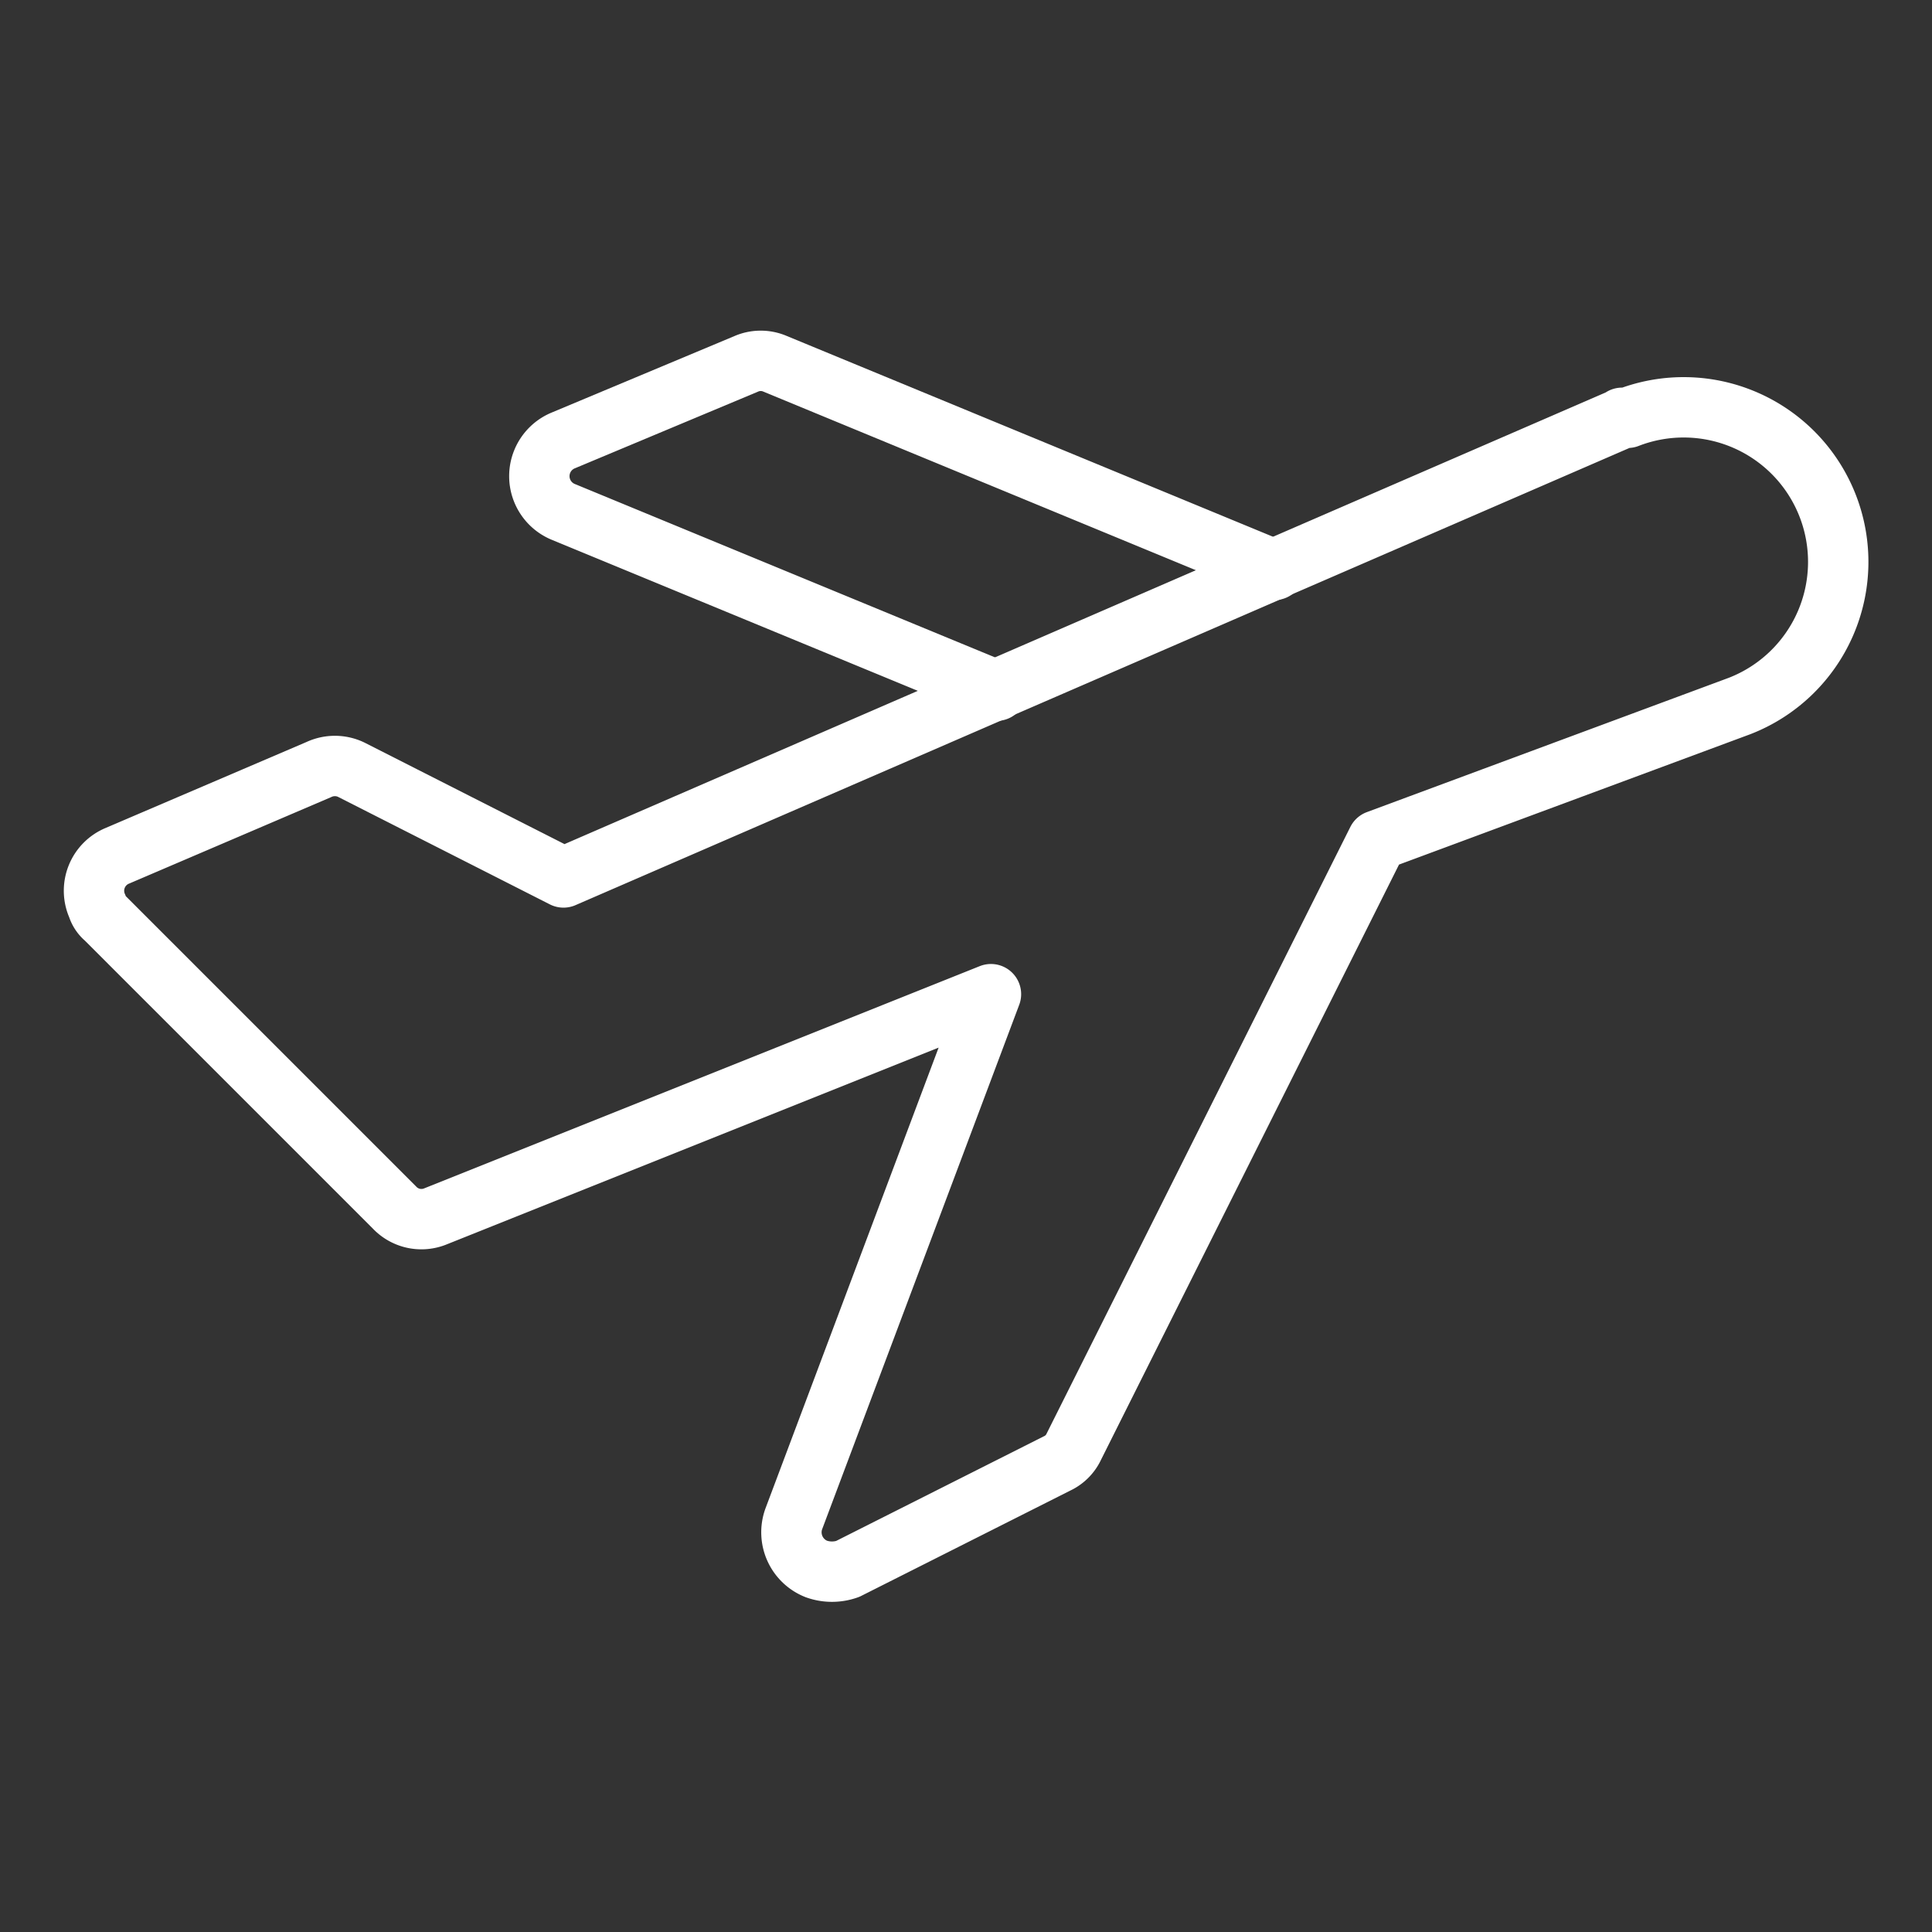 <svg xmlns="http://www.w3.org/2000/svg" viewBox="0 0 24 24"><rect x="0" y="0" width="24" height="24" fill="#333333" stroke="none"/><defs><style>.cls-1{fill:none;stroke:#fff;stroke-linecap:round;stroke-linejoin:round;stroke-width:0.75px;}</style></defs><g id="Layer_1" data-name="Layer 1"><path class="cls-1" d="M20.14,5.2,7,10.9,4.36,9.56a.47.47,0,0,0-.4,0l-2.5,1.07a.47.47,0,0,0-.25.63.31.31,0,0,0,.1.15L4.9,15a.46.46,0,0,0,.51.11l6.9-2.76L9.86,18.87a.49.49,0,0,0,.28.62.58.58,0,0,0,.39,0l2.6-1.31a.43.43,0,0,0,.21-.21l3.77-7.53,4.5-1.67a1.92,1.92,0,0,0-1.39-3.58l-.07,0Z"/><path class="cls-1" d="M15.83,7.08,9.63,4.52a.45.45,0,0,0-.36,0L7,5.47a.48.48,0,0,0,0,.89l5.38,2.22"/></g></svg>